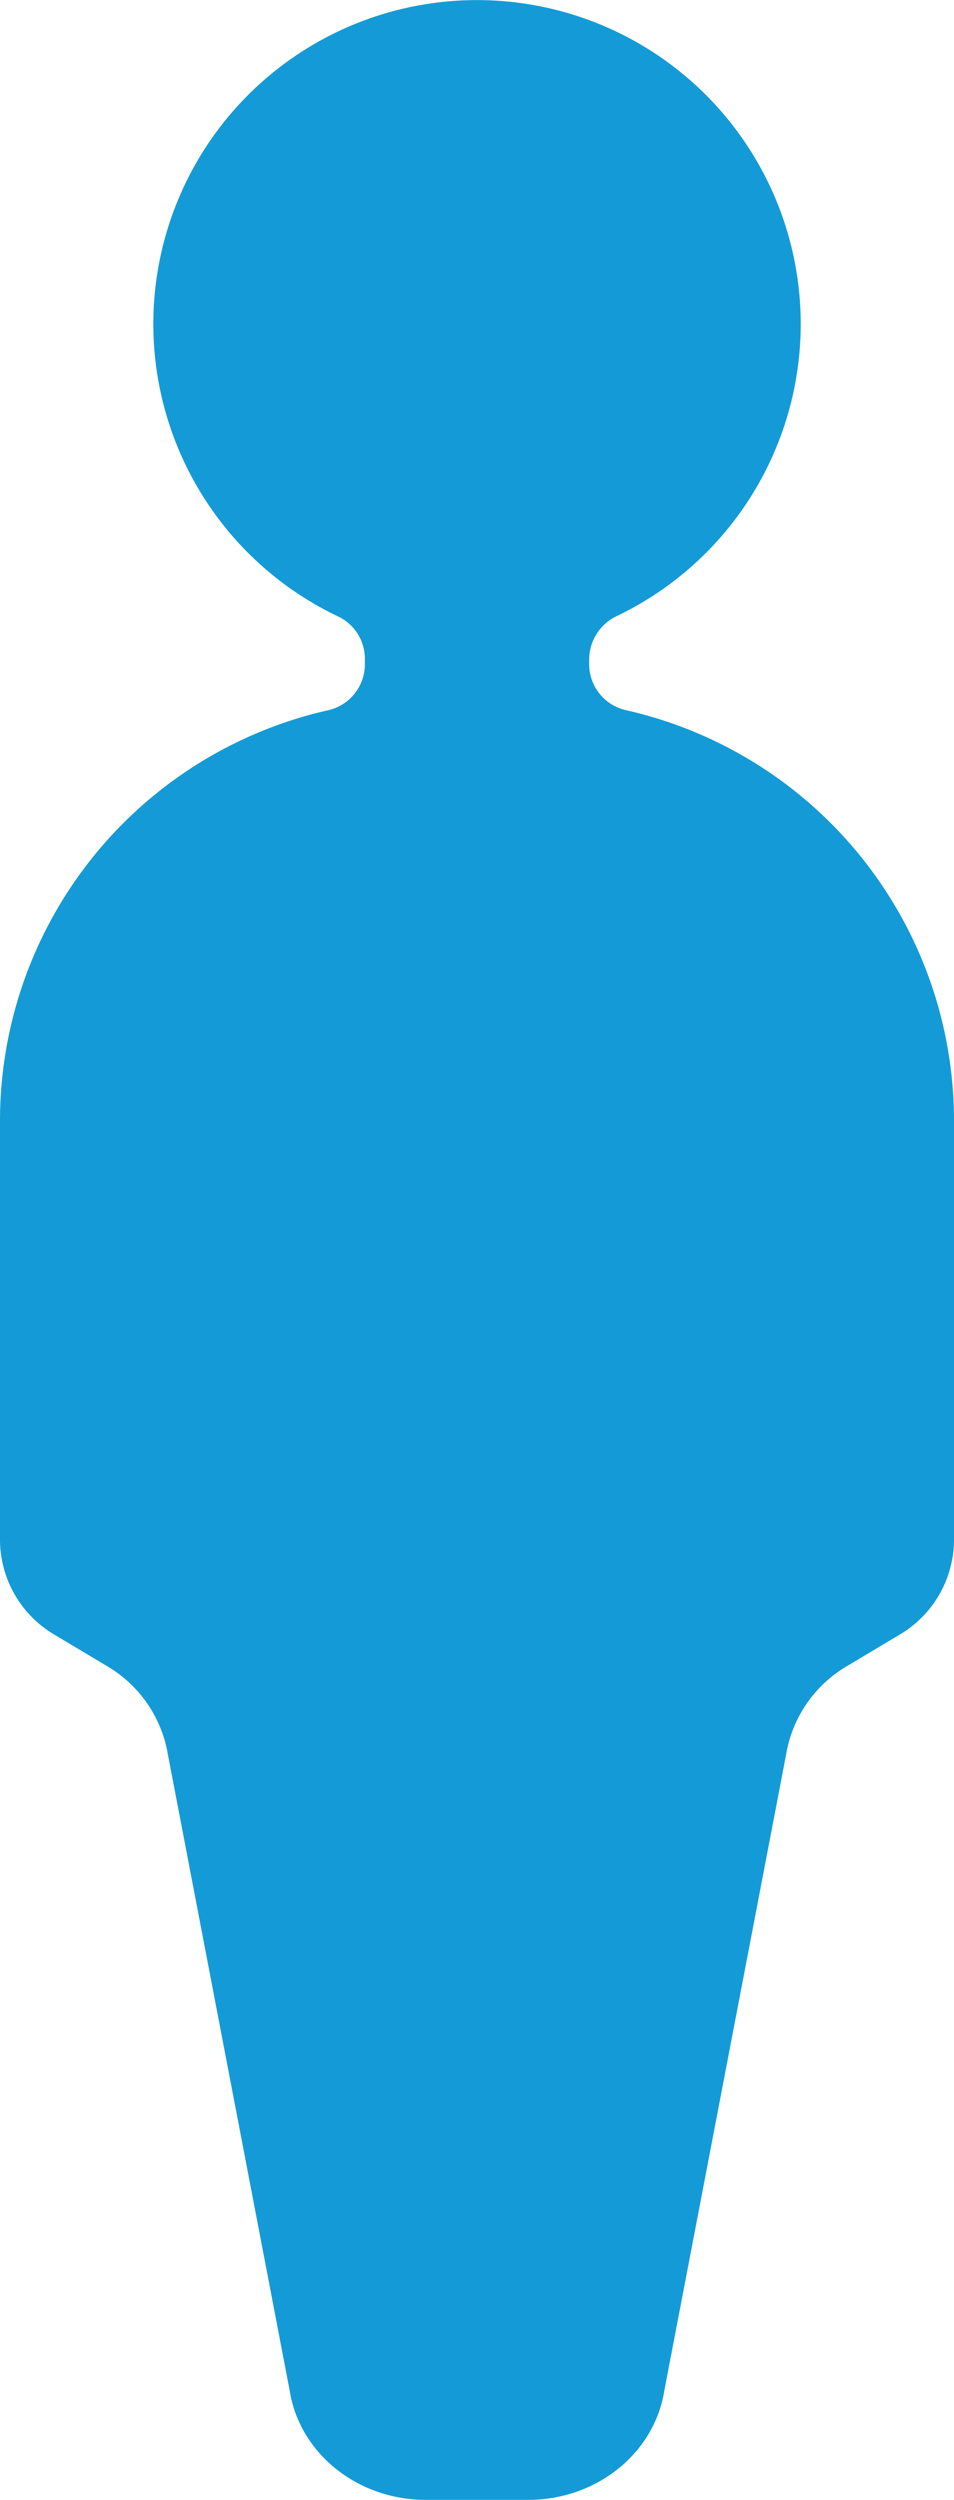 <?xml version="1.0" encoding="UTF-8"?>
<svg xmlns="http://www.w3.org/2000/svg" width="79.812" height="209.033" viewBox="0 0 79.812 209.033">
  <path id="blue_figure" d="M49.289,55.513v-.4A4.037,4.037,0,0,1,51.626,51.5a27.08,27.08,0,1,0-23.3.065,3.92,3.92,0,0,1,2.2,3.556v.4a3.944,3.944,0,0,1-3.054,3.862A35.2,35.2,0,0,0,0,93.713v35.129a9.241,9.241,0,0,0,4.638,7.894l4.267,2.55a10.61,10.61,0,0,1,5.144,7.435l10.18,53.145c.818,5.262,5.67,9.167,11.391,9.167h8.572c5.721,0,10.573-3.905,11.391-9.167l10.18-53.145a10.612,10.612,0,0,1,5.144-7.435l4.267-2.55a9.241,9.241,0,0,0,4.638-7.894V93.713a35.2,35.2,0,0,0-27.47-34.337,3.944,3.944,0,0,1-3.054-3.862" transform="translate(0 0.001)" fill="#149bd7"></path>
</svg>
